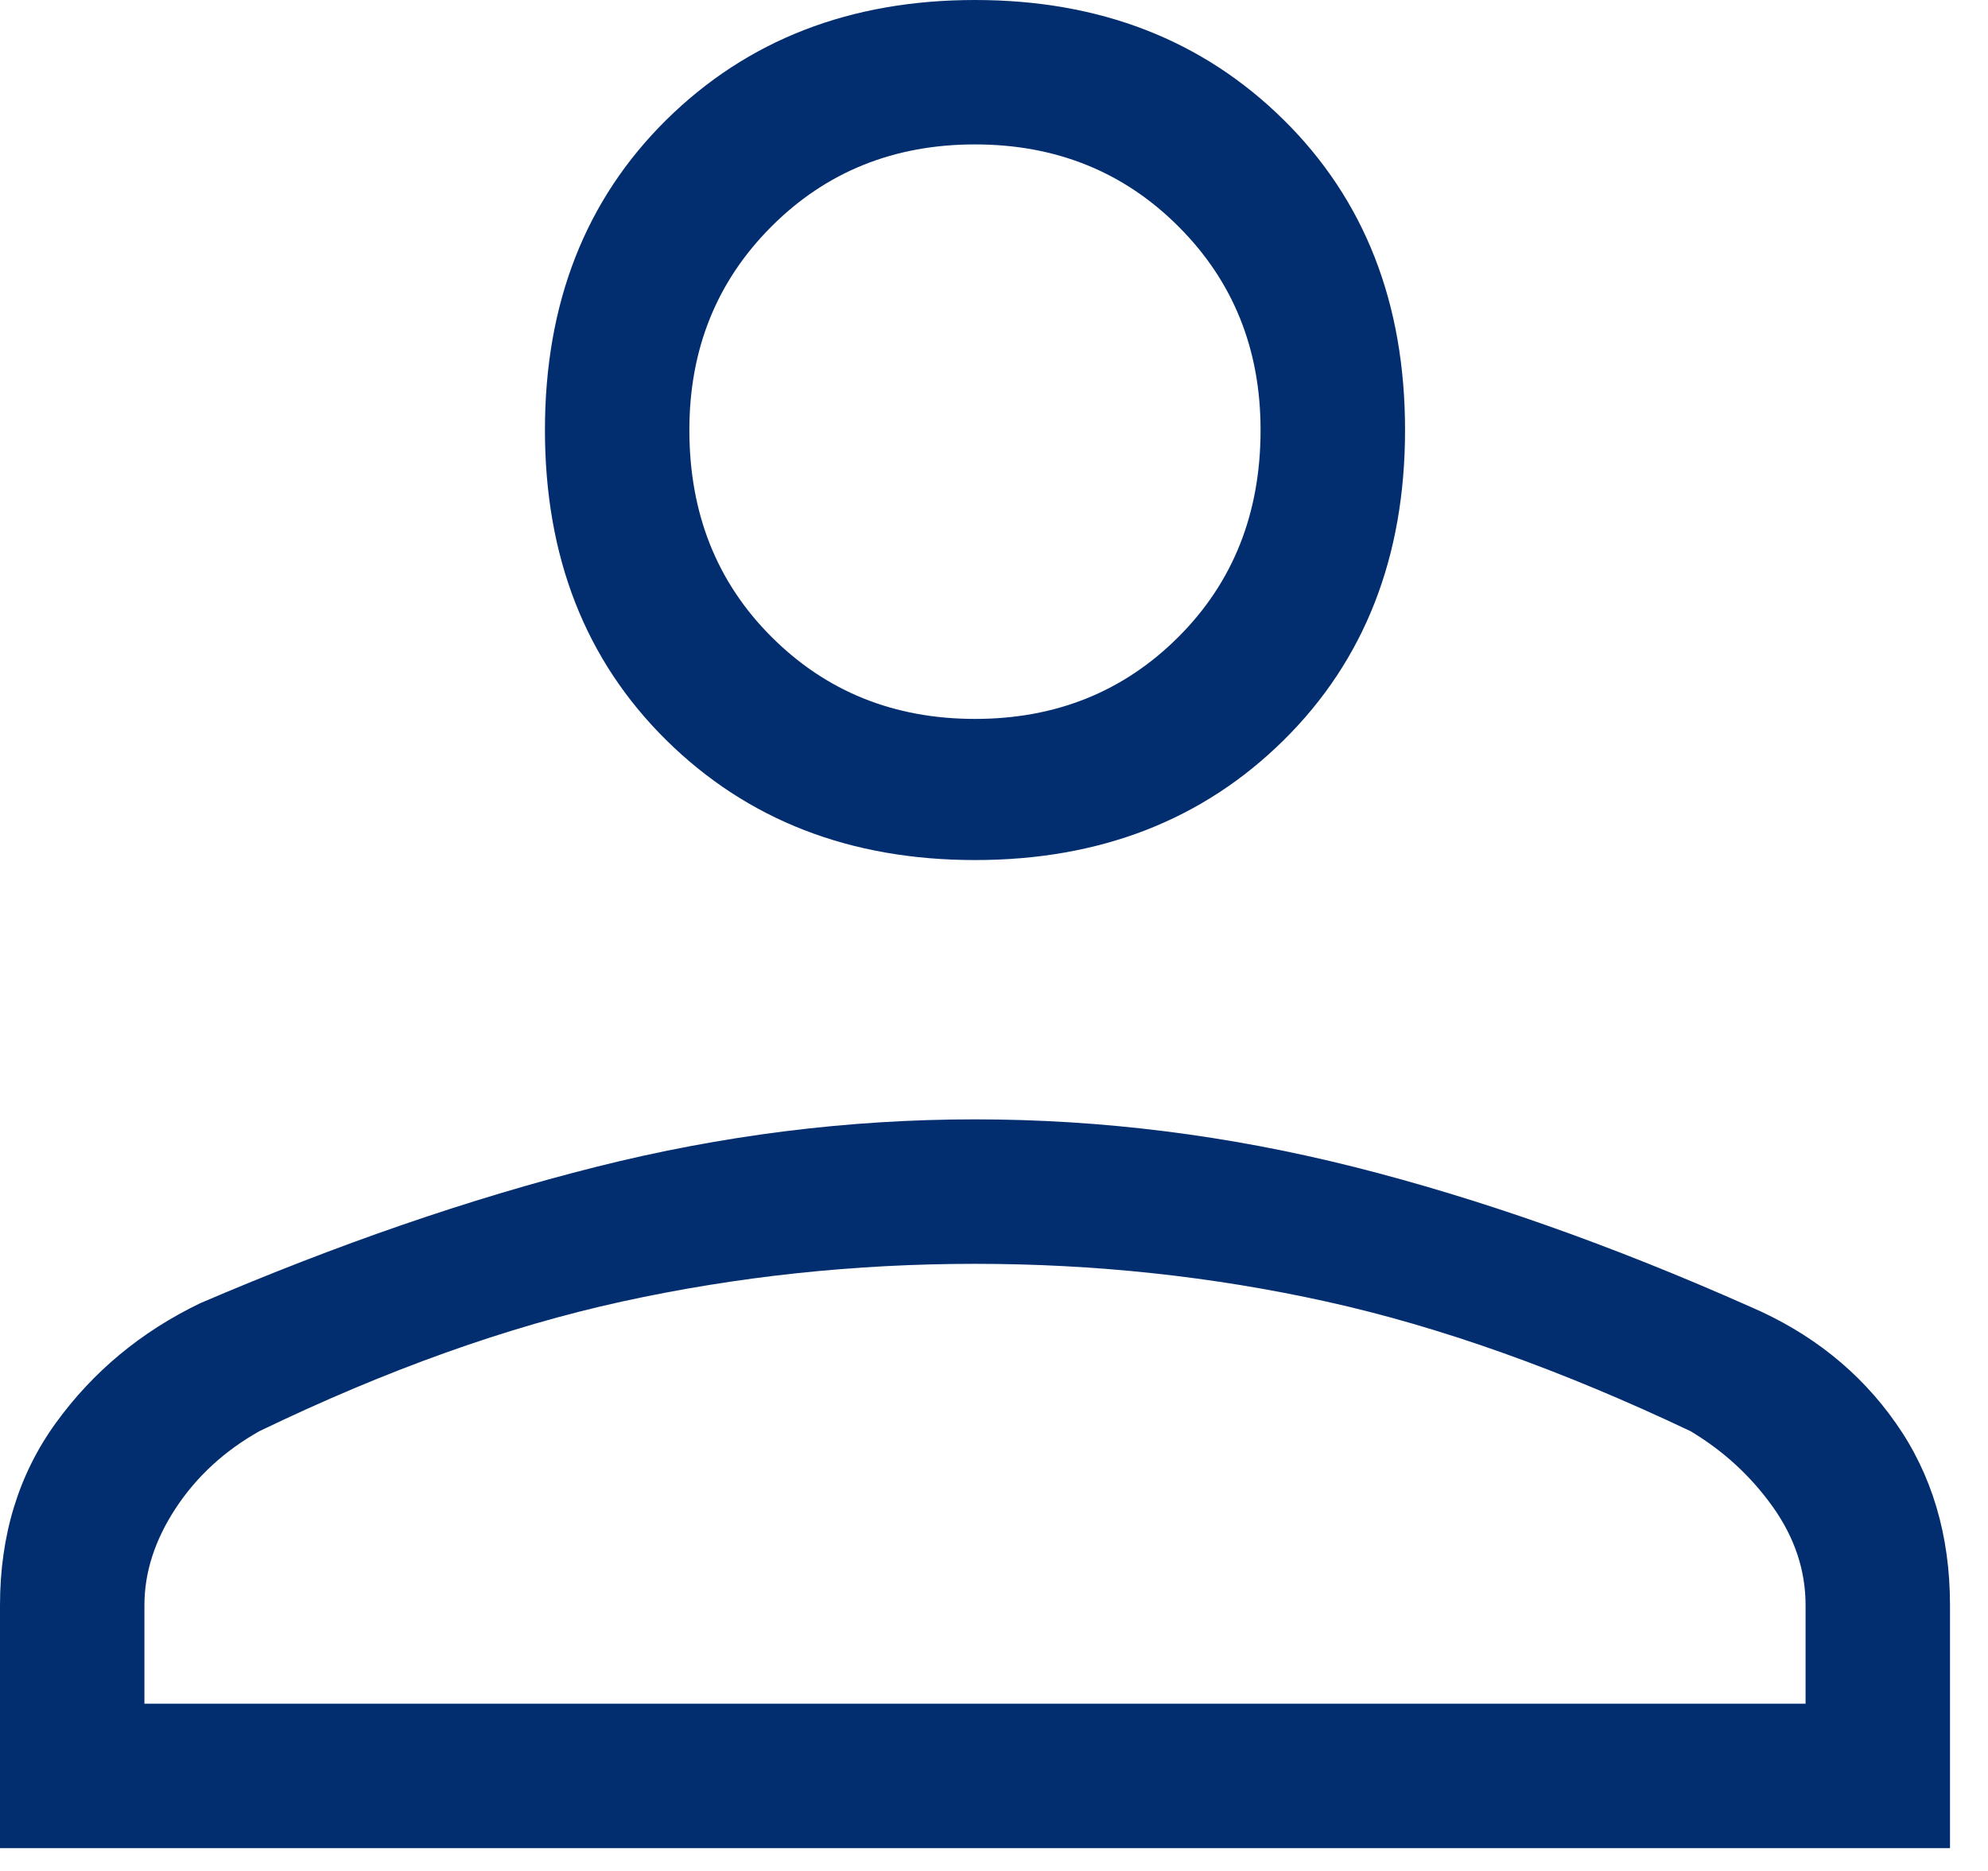 <svg width="34" height="32" viewBox="0 0 34 32" fill="none" xmlns="http://www.w3.org/2000/svg"><path d="M16.675 14.71c-2.134.0-3.893-.683-5.278-2.049-1.385-1.367-2.077-3.135-2.077-5.306.0-2.171.693-3.939 2.077-5.306C12.782.683 14.541.0 16.675.0c2.134.0 3.893.683 5.278 2.049 1.385 1.367 2.077 3.135 2.077 5.306C24.03 9.525 23.337 11.294 21.953 12.661s-3.144 2.049-5.278 2.049zM0 31.609V27.455c0-1.198.318-2.237.954-3.116C1.591 23.459 2.414 22.776 3.425 22.289c2.358-1.011 4.613-1.788 6.765-2.33C12.343 19.417 14.504 19.145 16.675 19.145c2.171.0 4.332.272 6.485.814C25.312 20.502 27.567 21.298 29.925 22.346 30.973 22.795 31.806 23.459 32.423 24.339 33.041 25.218 33.35 26.256 33.35 27.455v4.155H0zM2.47 29.139H30.88V27.455C30.88 26.856 30.692 26.295 30.318 25.77 29.944 25.246 29.476 24.816 28.914 24.479c-2.209-1.048-4.286-1.788-6.232-2.218C20.736 21.831 18.733 21.616 16.675 21.616 14.617 21.616 12.604 21.831 10.639 22.261 8.674 22.691 6.606 23.431 4.435 24.479 3.837 24.816 3.36 25.256 3.004 25.798 2.648 26.341 2.47 26.893 2.47 27.455V29.139zM16.675 12.296c1.385.0 2.546-.468 3.481-1.404C21.091 9.957 21.559 8.778 21.559 7.355c0-1.385-.468-2.546-1.404-3.481C19.221 2.939 18.059 2.47 16.675 2.47c-1.385.0-2.546.468-3.481 1.404C12.259 4.809 11.79 5.97 11.79 7.355c0 1.423.468 2.602 1.404 3.537C14.129 11.827 15.29 12.296 16.675 12.296z" fill="#022e70"/></svg>